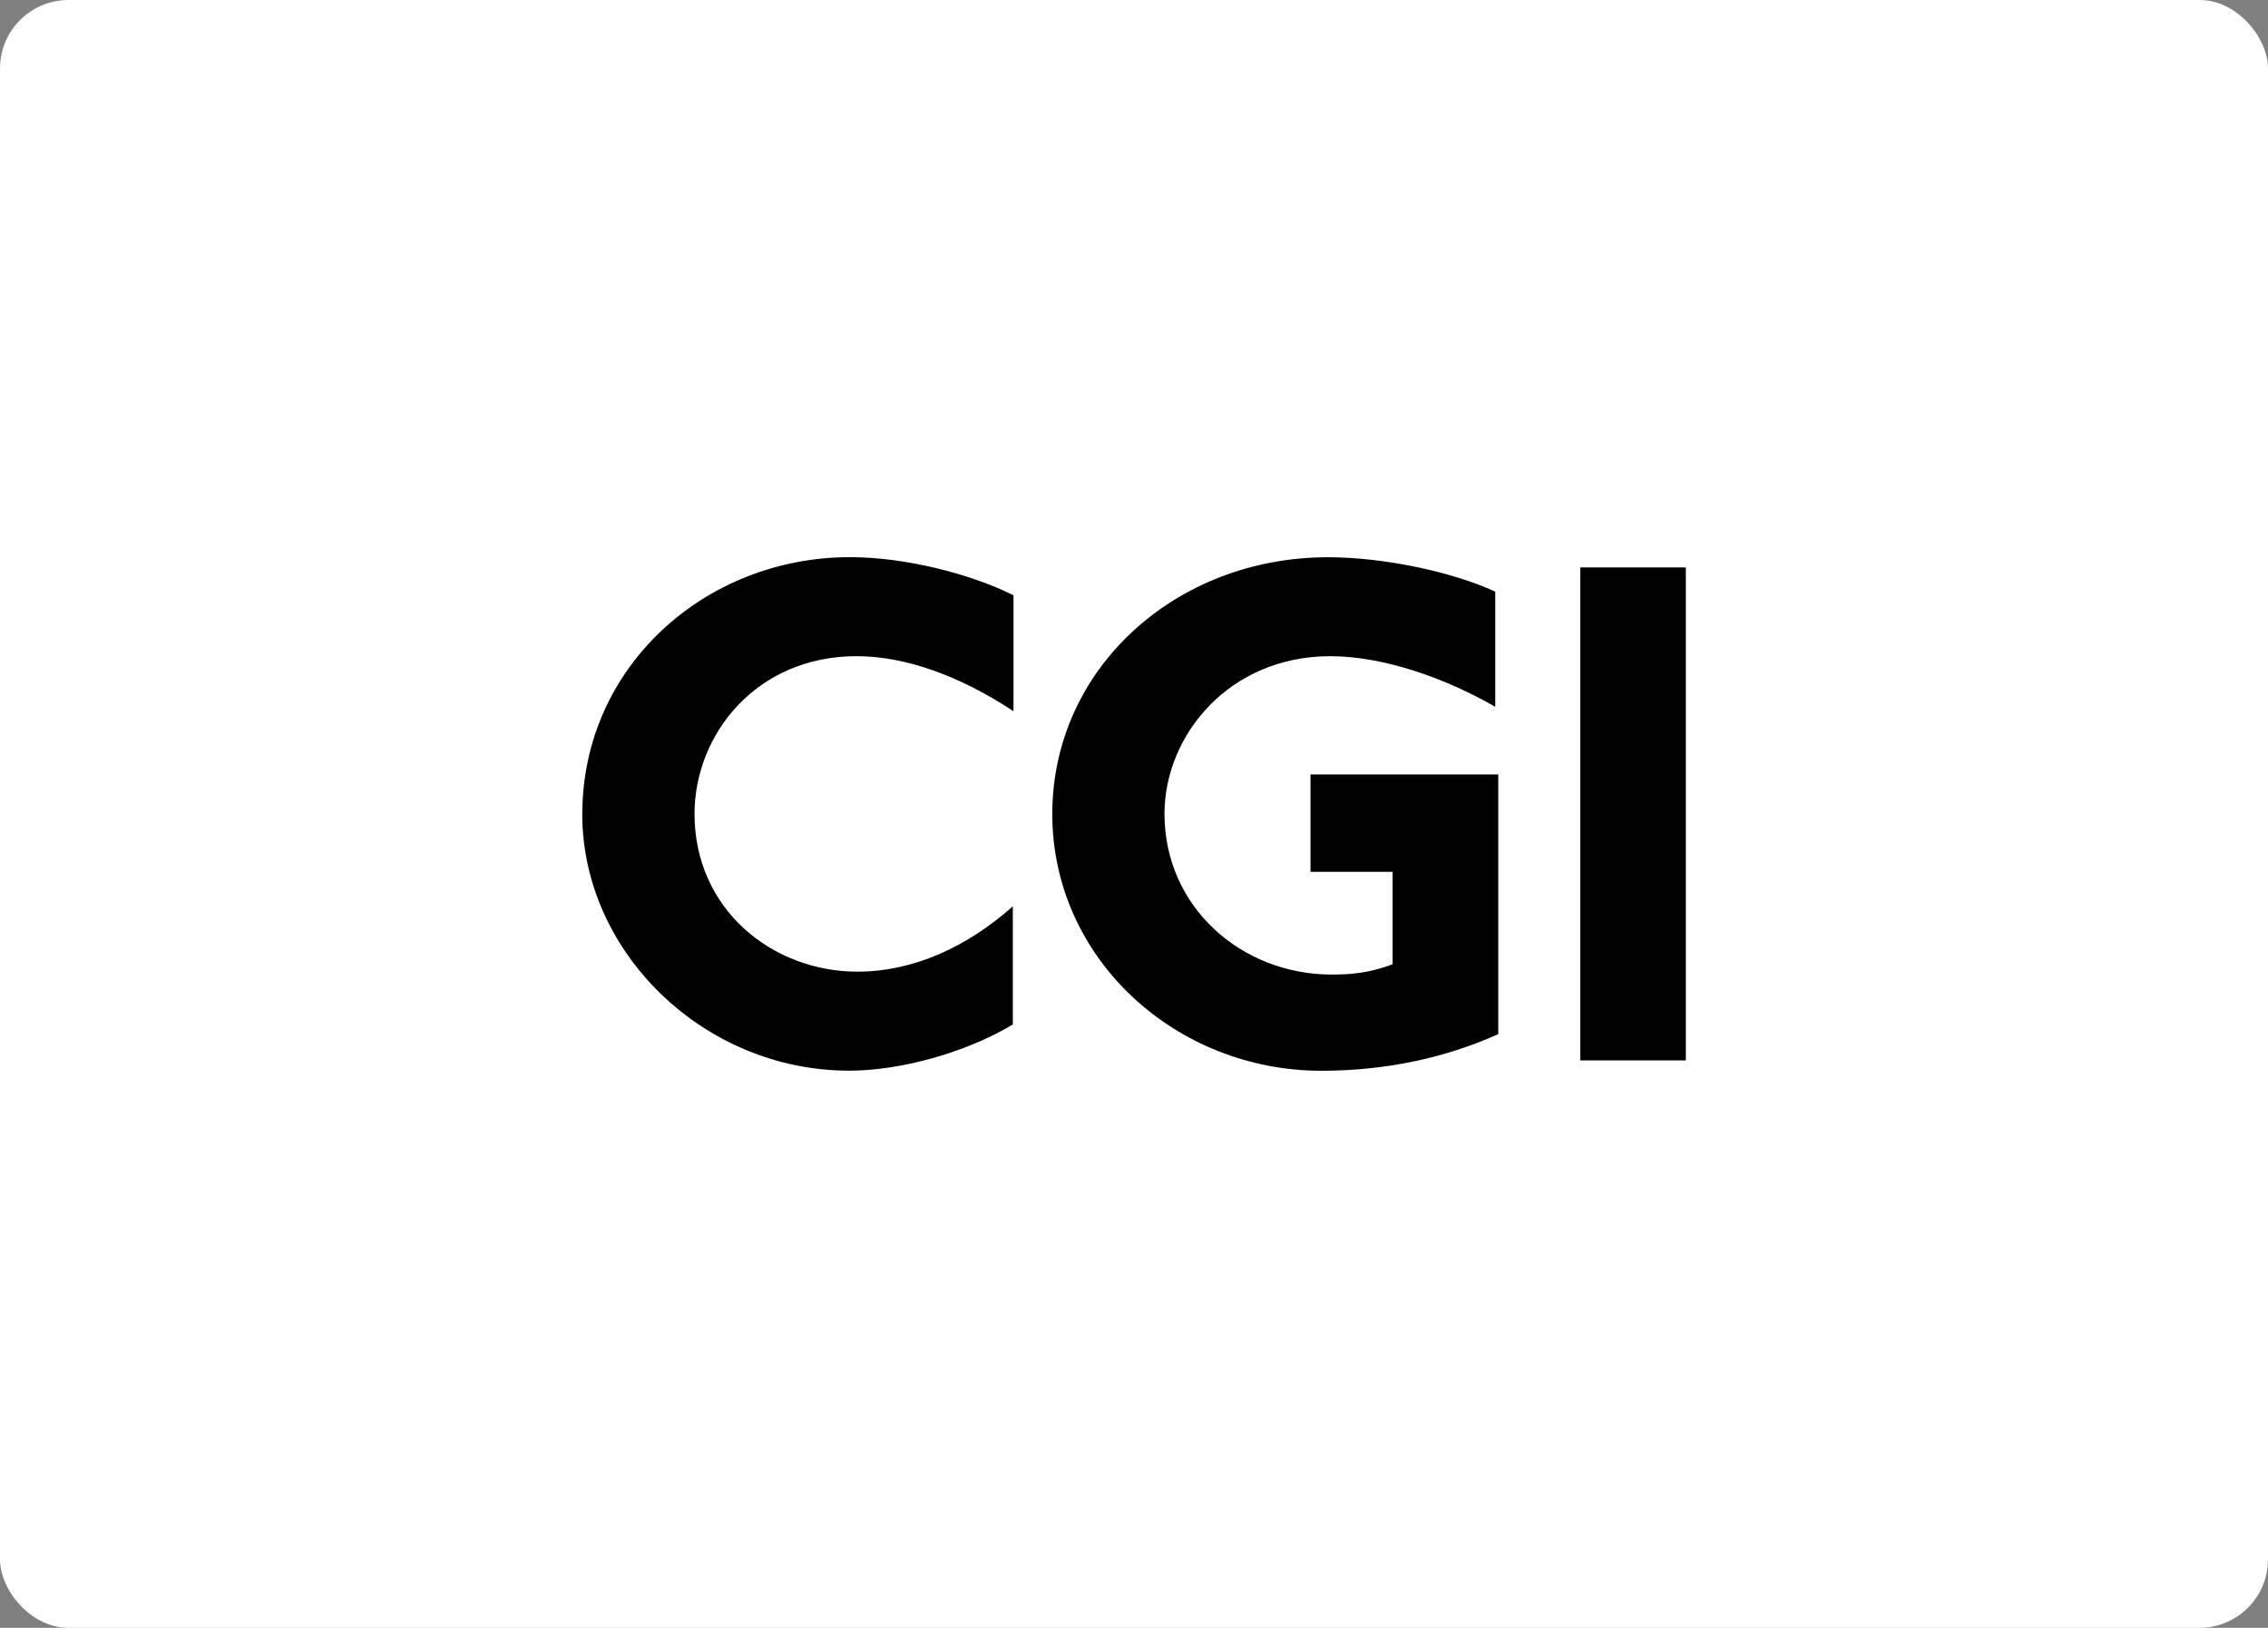 <?xml version="1.0" encoding="UTF-8"?>
<svg id="Layer_1" xmlns="http://www.w3.org/2000/svg" width="264.8" height="190" version="1.1" viewBox="0 0 264.8 190">
  <rect x="0" y="0" width="264.8" height="190" fill="#808080" stroke="none"/>
  <!-- Generator: Adobe Illustrator 29.5.1, SVG Export Plug-In . SVG Version: 2.1.0 Build 141)  -->
  <defs>
    <style>
      .st0 {
        fill: #010101;
      }

      .st1 {
        fill: #fff;
      }
    </style>
  </defs>
  <rect class="st1" width="264.8" height="190" rx="8" ry="8"/>
  <g>
    <path class="st0" d="M67.98,95c0,16.18,14.21,29.97,31.17,29.97,5.91,0,13.53-2.06,19.1-5.39v-13.79c-5.31,4.71-11.56,7.62-18.15,7.62-9.93,0-19.01-7.28-19.01-18.41,0-9.25,7.19-18.41,18.92-18.41,5.74,0,12.07,2.31,18.32,6.42v-13.53c-4.97-2.48-12.59-4.45-19.09-4.45-16.95,0-31.25,12.84-31.25,29.97Z"/>
    <path class="st0" d="M153,101.76h9.59v10.79c-2.74,1.03-4.88,1.2-7.11,1.2-10.53,0-19.52-7.88-19.52-18.75,0-9.25,7.62-18.41,19.35-18.41,6.34,0,13.62,2.65,19.27,5.91v-13.44c-4.97-2.31-13.02-4.02-19.52-4.02-17.9,0-32.2,13.1-32.2,29.97s14.39,29.97,31.43,29.97c7.36,0,14.39-1.46,20.64-4.28v-30.31h-21.92v11.39Z"/>
    <rect class="st0" x="184.5" y="66.23" width="12.33" height="57.54"/>
  </g>
</svg>